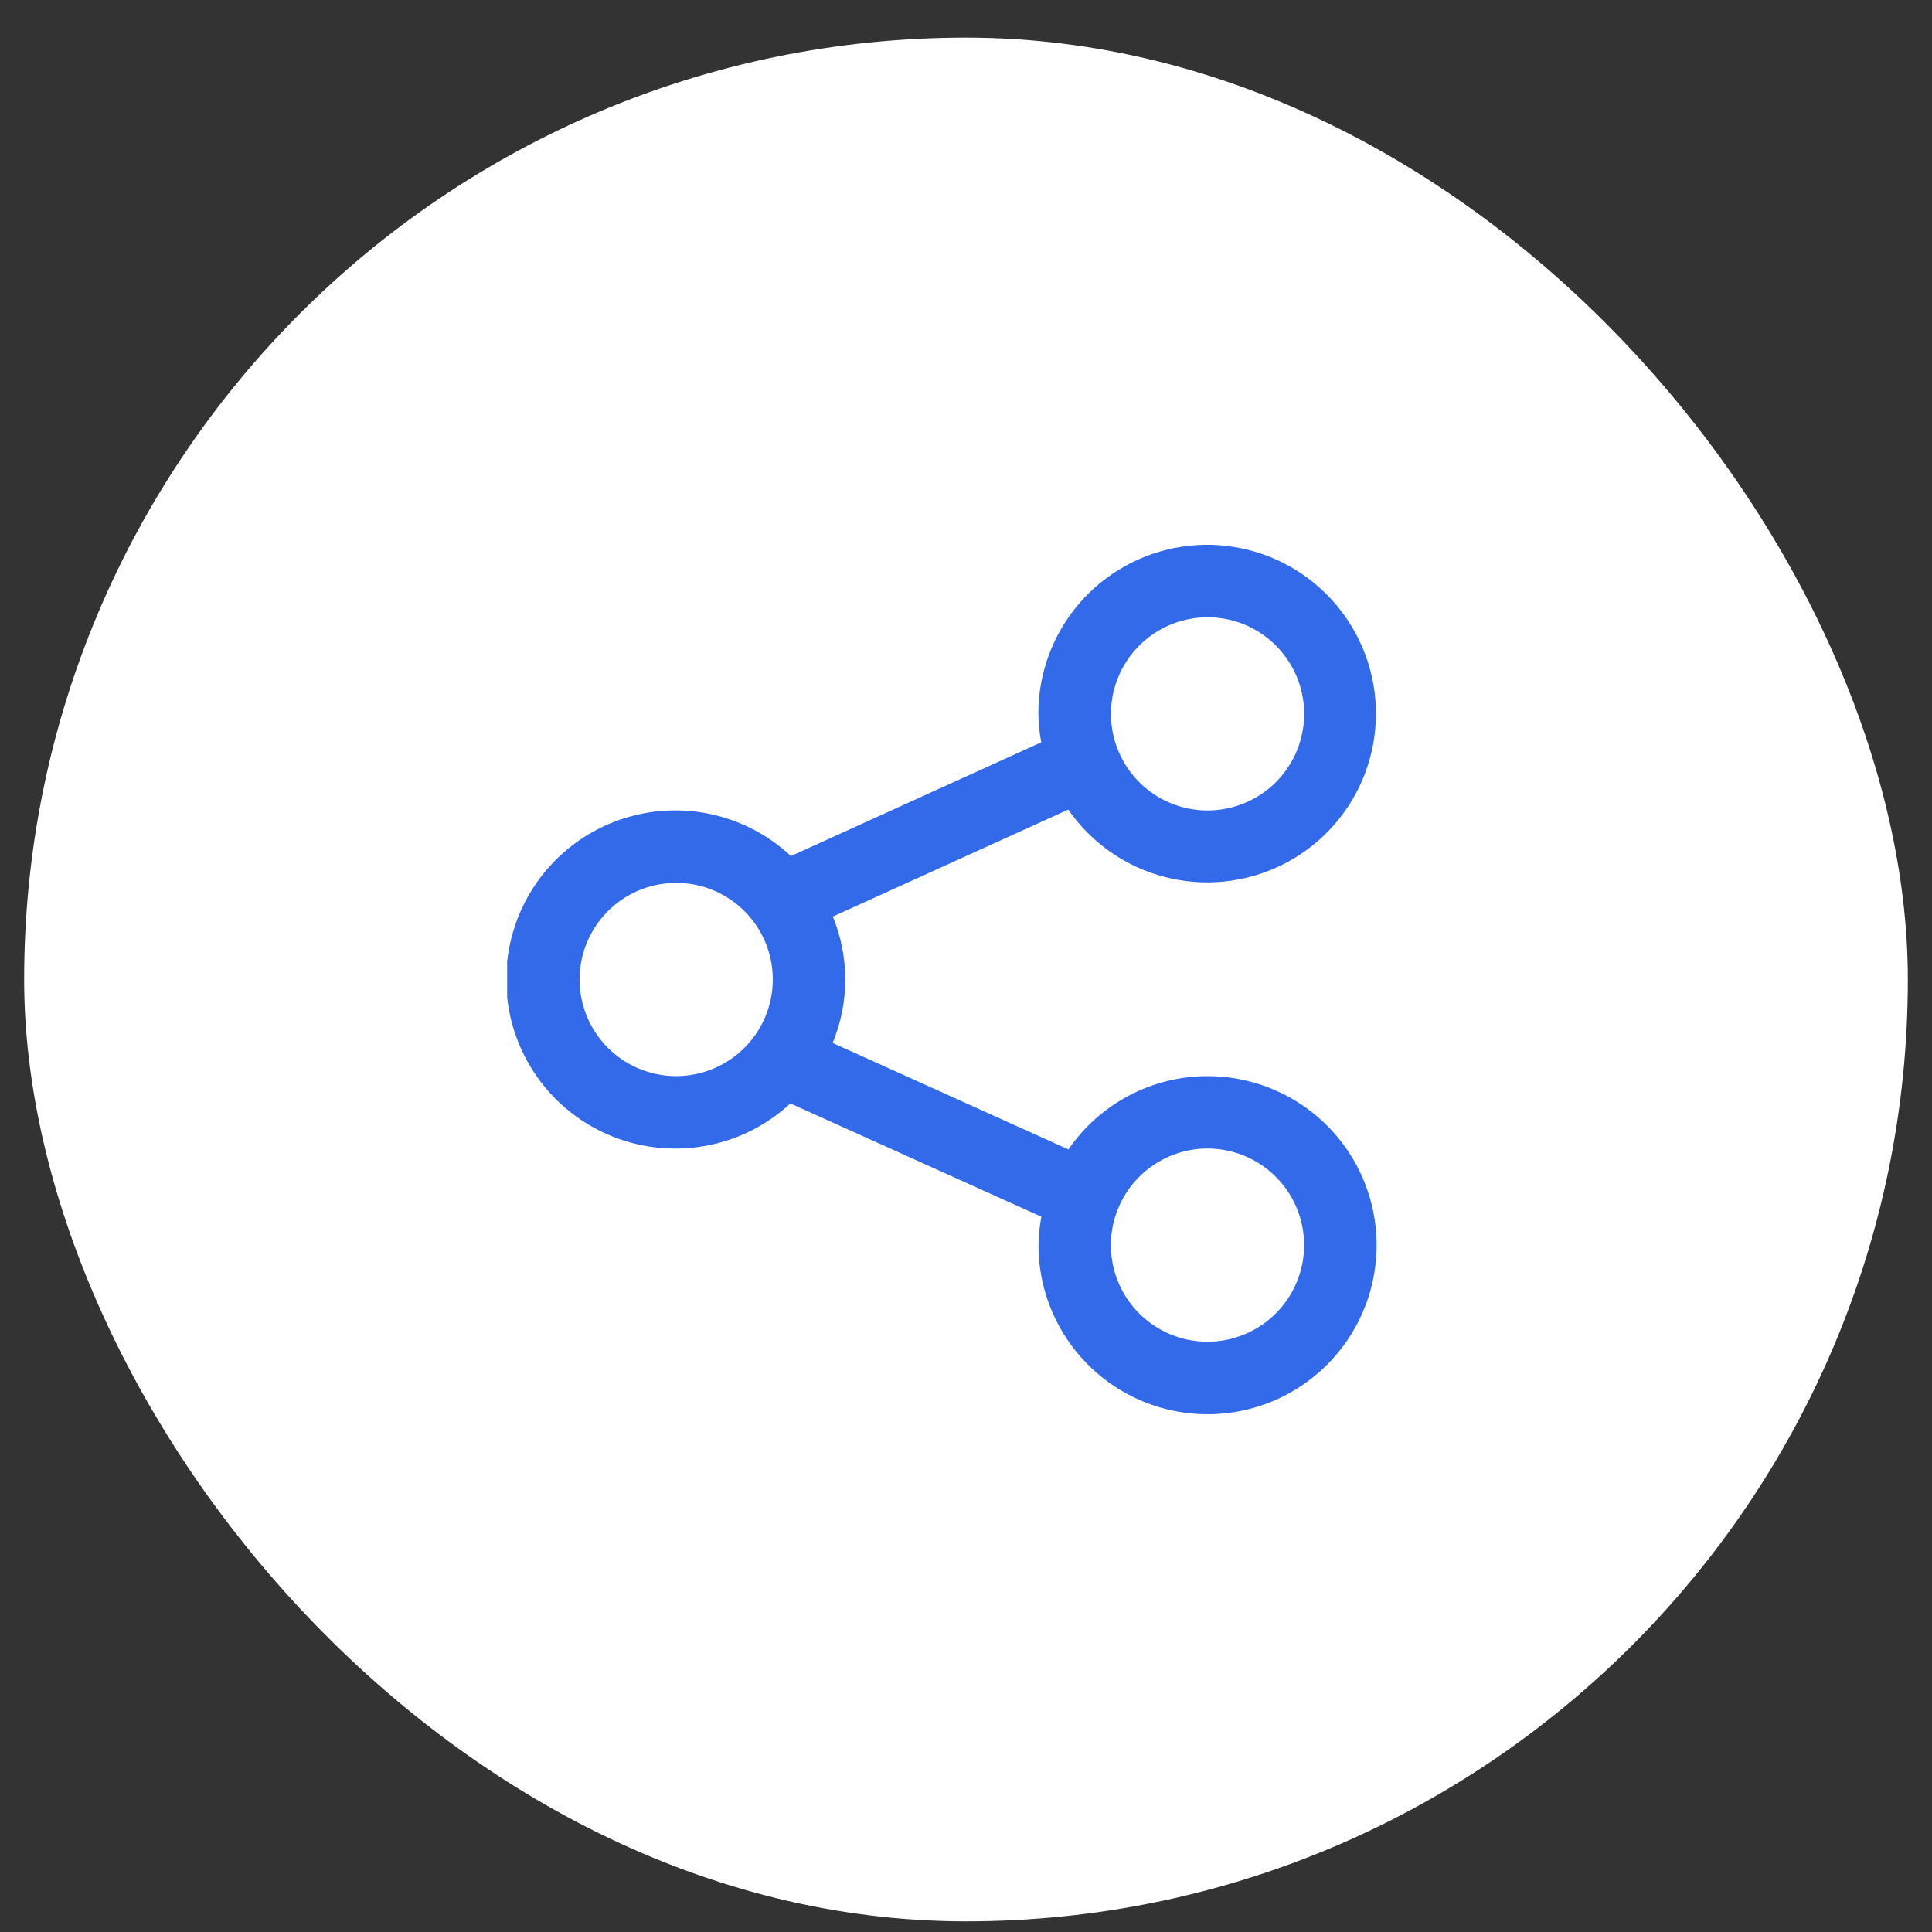 <svg width="40" height="40" viewBox="0 0 40 40" fill="none" xmlns="http://www.w3.org/2000/svg">
<rect x="0" y="0" width="40" height="40" fill="#333333" stroke="none"/>
<rect x="0.5" y="0.779" width="39" height="39" rx="19.5" fill="white"/>
<g clip-path="url(#clip0_2638_303)">
<path d="M25 22.28C24.433 22.28 23.875 22.419 23.373 22.683C22.871 22.948 22.442 23.33 22.121 23.798L17.239 21.593C17.586 20.756 17.587 19.816 17.243 18.977L22.118 16.762C22.593 17.45 23.299 17.944 24.108 18.155C24.917 18.367 25.774 18.282 26.526 17.915C27.277 17.548 27.872 16.925 28.203 16.157C28.533 15.389 28.578 14.528 28.328 13.731C28.078 12.933 27.551 12.251 26.842 11.809C26.133 11.366 25.288 11.193 24.462 11.32C23.636 11.447 22.882 11.866 22.339 12.5C21.795 13.135 21.496 13.944 21.498 14.78C21.501 14.978 21.521 15.175 21.558 15.369L16.375 17.724C15.877 17.258 15.254 16.947 14.582 16.83C13.91 16.713 13.219 16.795 12.593 17.065C11.967 17.336 11.433 17.783 11.058 18.353C10.683 18.923 10.482 19.589 10.48 20.271C10.479 20.953 10.677 21.621 11.05 22.192C11.422 22.764 11.954 23.213 12.579 23.487C13.204 23.76 13.895 23.845 14.567 23.731C15.24 23.617 15.864 23.309 16.364 22.845L21.56 25.191C21.524 25.385 21.504 25.582 21.501 25.779C21.5 26.472 21.706 27.148 22.09 27.724C22.475 28.3 23.021 28.749 23.661 29.014C24.301 29.279 25.005 29.348 25.684 29.213C26.363 29.078 26.986 28.745 27.476 28.255C27.965 27.765 28.299 27.142 28.434 26.463C28.569 25.784 28.5 25.08 28.235 24.44C27.97 23.8 27.521 23.254 26.945 22.869C26.369 22.485 25.692 22.28 25 22.28ZM25 12.78C25.396 12.779 25.783 12.896 26.112 13.116C26.441 13.336 26.697 13.648 26.849 14.014C27 14.379 27.04 14.781 26.963 15.169C26.886 15.558 26.695 15.914 26.416 16.194C26.136 16.474 25.779 16.664 25.391 16.741C25.003 16.819 24.601 16.779 24.236 16.628C23.87 16.476 23.558 16.22 23.338 15.891C23.118 15.562 23.001 15.175 23.001 14.78C23.001 14.249 23.212 13.741 23.587 13.366C23.962 12.991 24.47 12.78 25 12.78ZM14.001 22.28C13.605 22.28 13.218 22.163 12.889 21.943C12.56 21.723 12.304 21.411 12.152 21.046C12.001 20.68 11.961 20.278 12.038 19.89C12.115 19.502 12.306 19.145 12.585 18.865C12.865 18.585 13.221 18.395 13.609 18.318C13.997 18.241 14.4 18.28 14.765 18.431C15.131 18.583 15.443 18.839 15.663 19.168C15.883 19.497 16 19.884 16 20.279C15.999 20.81 15.789 21.318 15.414 21.693C15.039 22.068 14.531 22.279 14.001 22.28ZM25 27.779C24.605 27.779 24.218 27.662 23.889 27.442C23.56 27.223 23.303 26.91 23.152 26.545C23.001 26.179 22.961 25.777 23.038 25.389C23.116 25.001 23.306 24.645 23.586 24.365C23.866 24.085 24.222 23.895 24.61 23.817C24.998 23.74 25.4 23.78 25.766 23.931C26.131 24.083 26.444 24.339 26.663 24.668C26.883 24.997 27 25.384 27 25.779C27 26.31 26.789 26.818 26.414 27.193C26.039 27.568 25.53 27.779 25 27.779Z" fill="#336AEA"/>
</g>
<defs>
<clipPath id="clip0_2638_303">
<rect width="18" height="18" fill="white" transform="translate(10.5 11.279)"/>
</clipPath>
</defs>
</svg>
